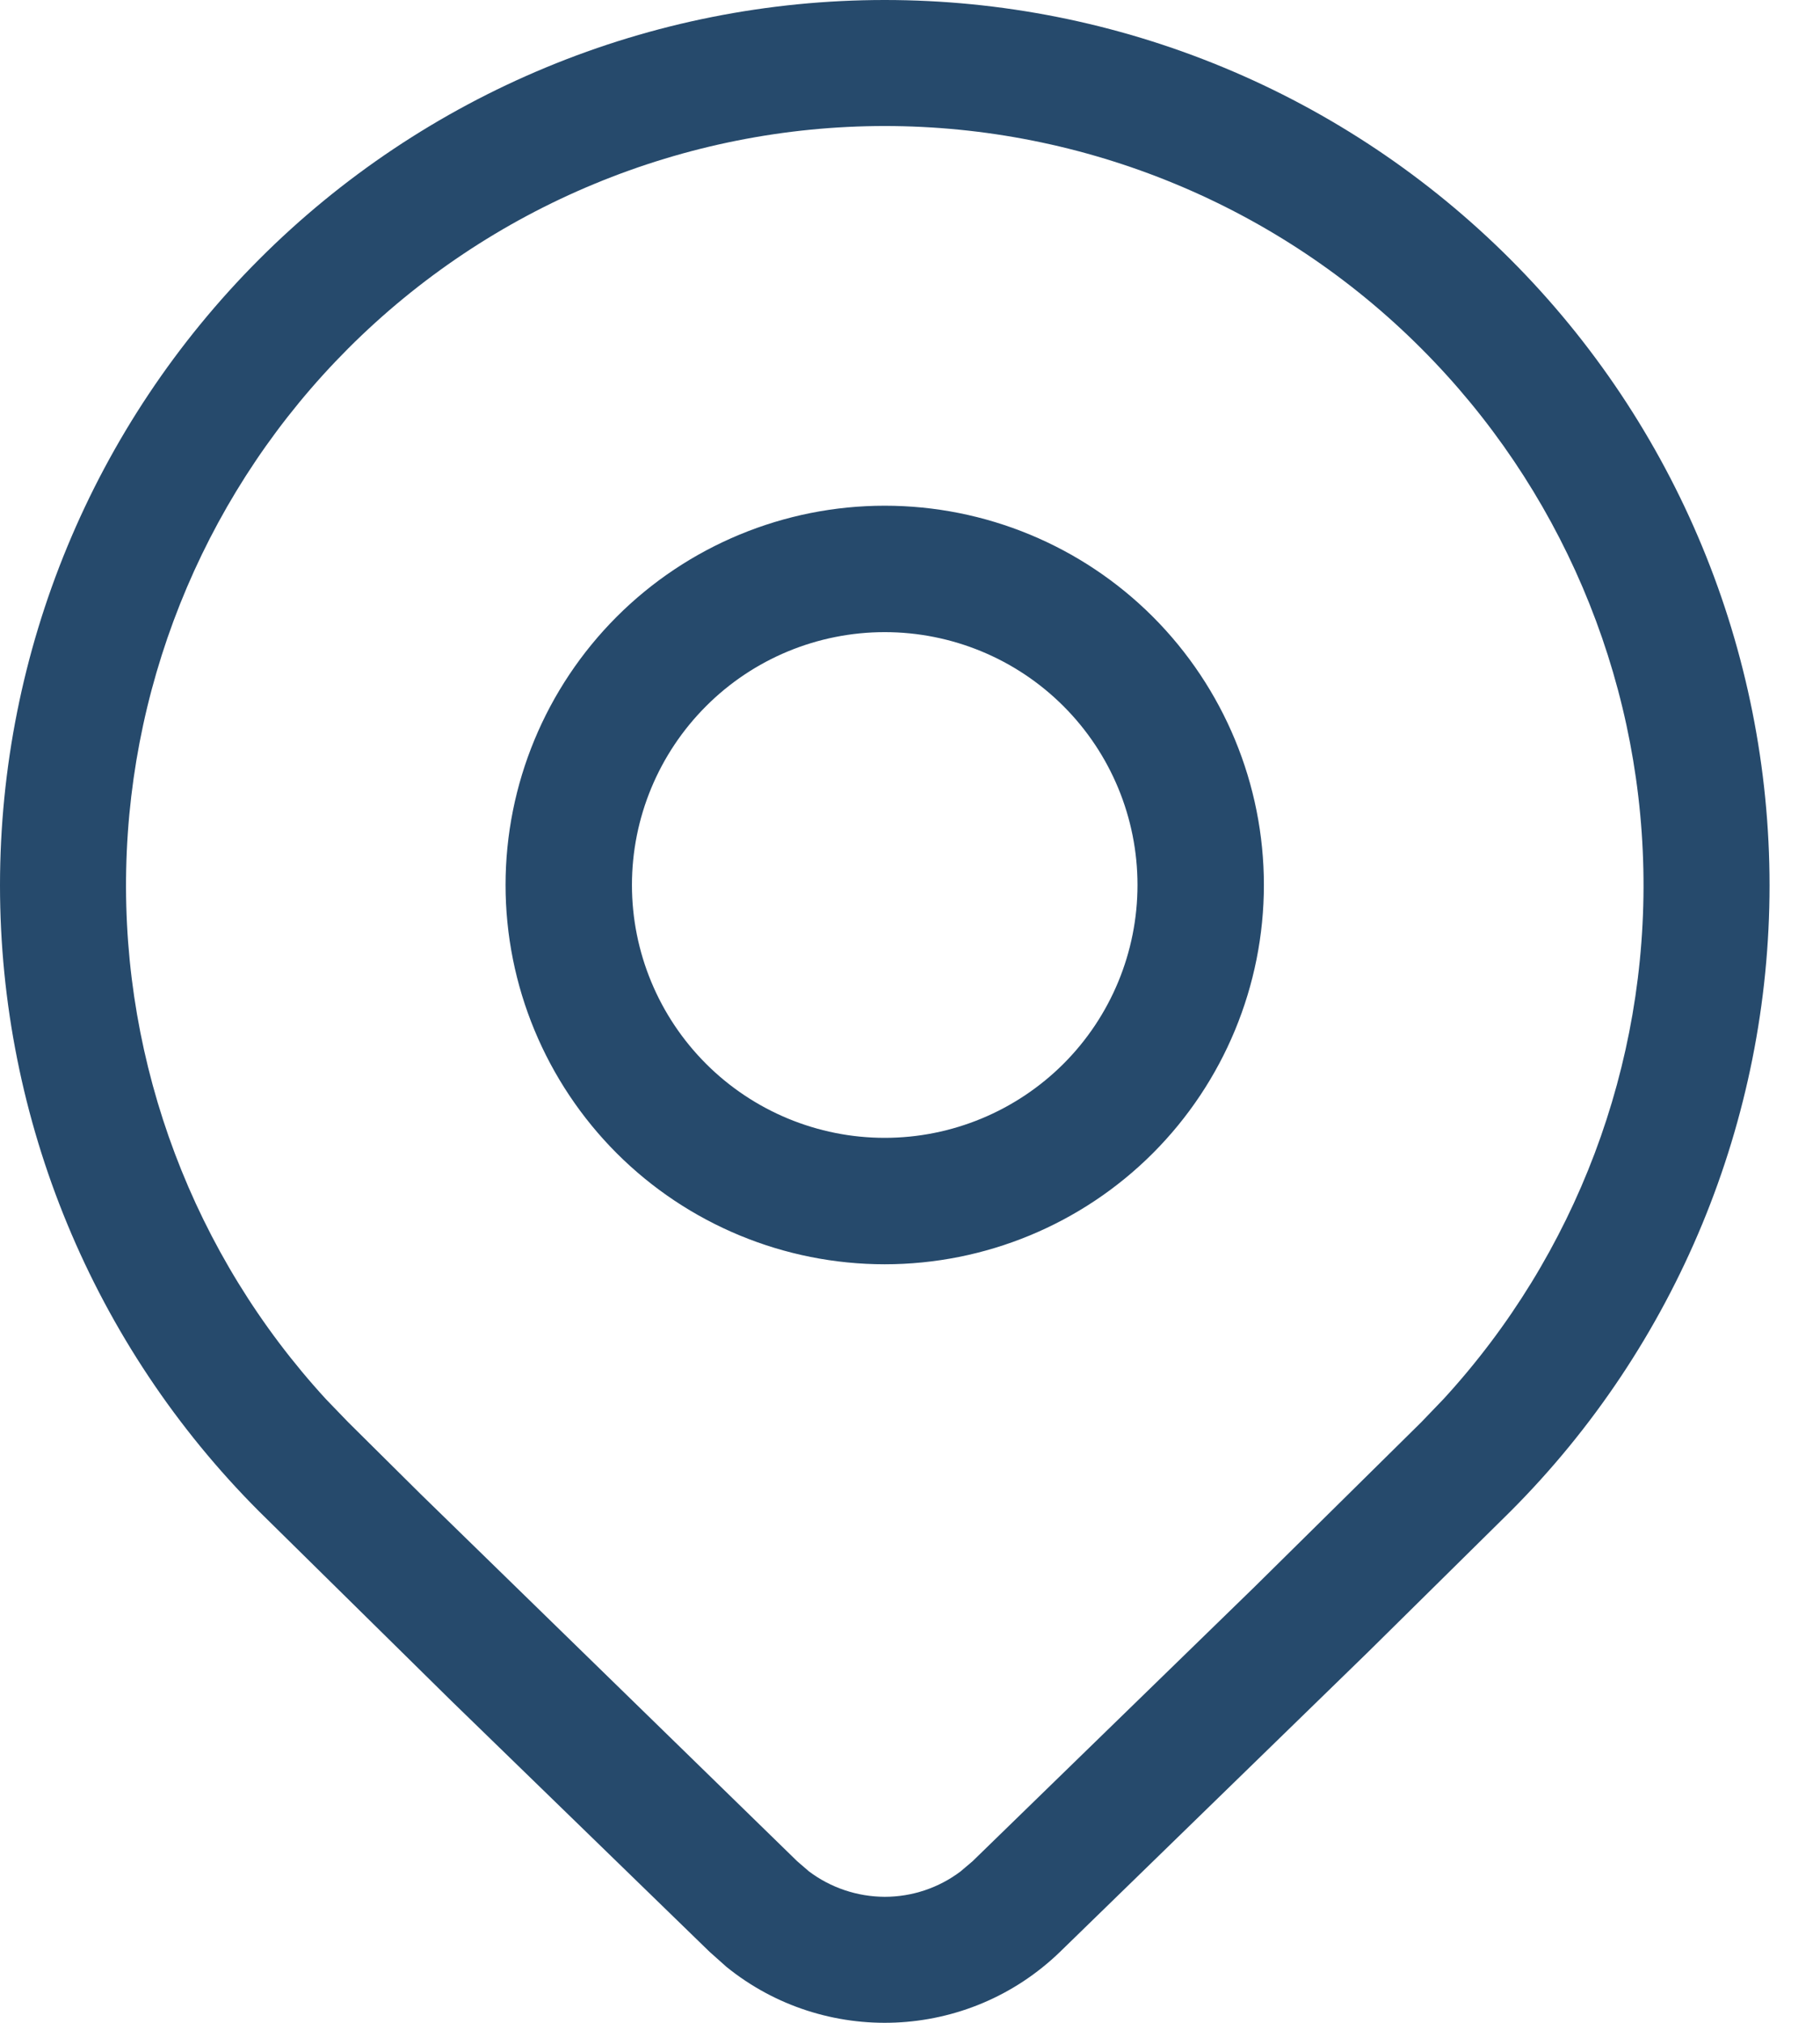 <?xml version="1.0" encoding="UTF-8"?> <svg xmlns="http://www.w3.org/2000/svg" width="18" height="20" viewBox="0 0 18 20" fill="none"><path d="M12.5 8.75C12.5 9.744 12.105 10.698 11.402 11.402C10.699 12.105 9.745 12.5 8.75 12.5C7.756 12.5 6.802 12.105 6.099 11.402C5.396 10.698 5 9.744 5 8.75C5 7.755 5.396 6.802 6.099 6.098C6.802 5.395 7.756 5 8.75 5C9.745 5 10.699 5.395 11.402 6.098C12.105 6.802 12.5 7.755 12.5 8.75ZM11.25 8.75C11.25 8.087 10.987 7.451 10.518 6.982C10.049 6.513 9.413 6.25 8.75 6.25C8.087 6.25 7.451 6.513 6.983 6.982C6.514 7.451 6.25 8.087 6.25 8.75C6.25 9.413 6.514 10.049 6.983 10.518C7.451 10.986 8.087 11.25 8.75 11.25C9.413 11.25 10.049 10.986 10.518 10.518C10.987 10.049 11.25 9.413 11.25 8.75ZM14.938 14.944C16.579 13.302 17.501 11.075 17.501 8.754C17.501 6.432 16.579 4.206 14.938 2.564C14.125 1.751 13.161 1.106 12.099 0.666C11.037 0.226 9.9 -0 8.75 -0C7.601 -0 6.463 0.226 5.402 0.666C4.34 1.106 3.375 1.751 2.563 2.564C0.922 4.206 0 6.432 0 8.754C0 11.075 0.922 13.302 2.563 14.944L4.464 16.817L7.018 19.298L7.184 19.446C8.153 20.231 9.572 20.181 10.484 19.298L13.528 16.336L14.938 14.944ZM3.444 3.445C4.141 2.748 4.968 2.195 5.879 1.818C6.789 1.441 7.765 1.246 8.75 1.246C9.736 1.246 10.712 1.441 11.622 1.818C12.533 2.195 13.36 2.748 14.056 3.445C15.425 4.814 16.212 6.659 16.253 8.594C16.294 10.53 15.586 12.406 14.277 13.832L14.056 14.062L12.405 15.692L9.618 18.403L9.5 18.503C9.284 18.666 9.021 18.754 8.75 18.754C8.48 18.753 8.216 18.665 8 18.502L7.884 18.402L4.159 14.771L3.444 14.062L3.224 13.834C1.915 12.408 1.207 10.531 1.248 8.596C1.289 6.66 2.076 4.814 3.444 3.445Z" fill="#264A6C"></path></svg> 